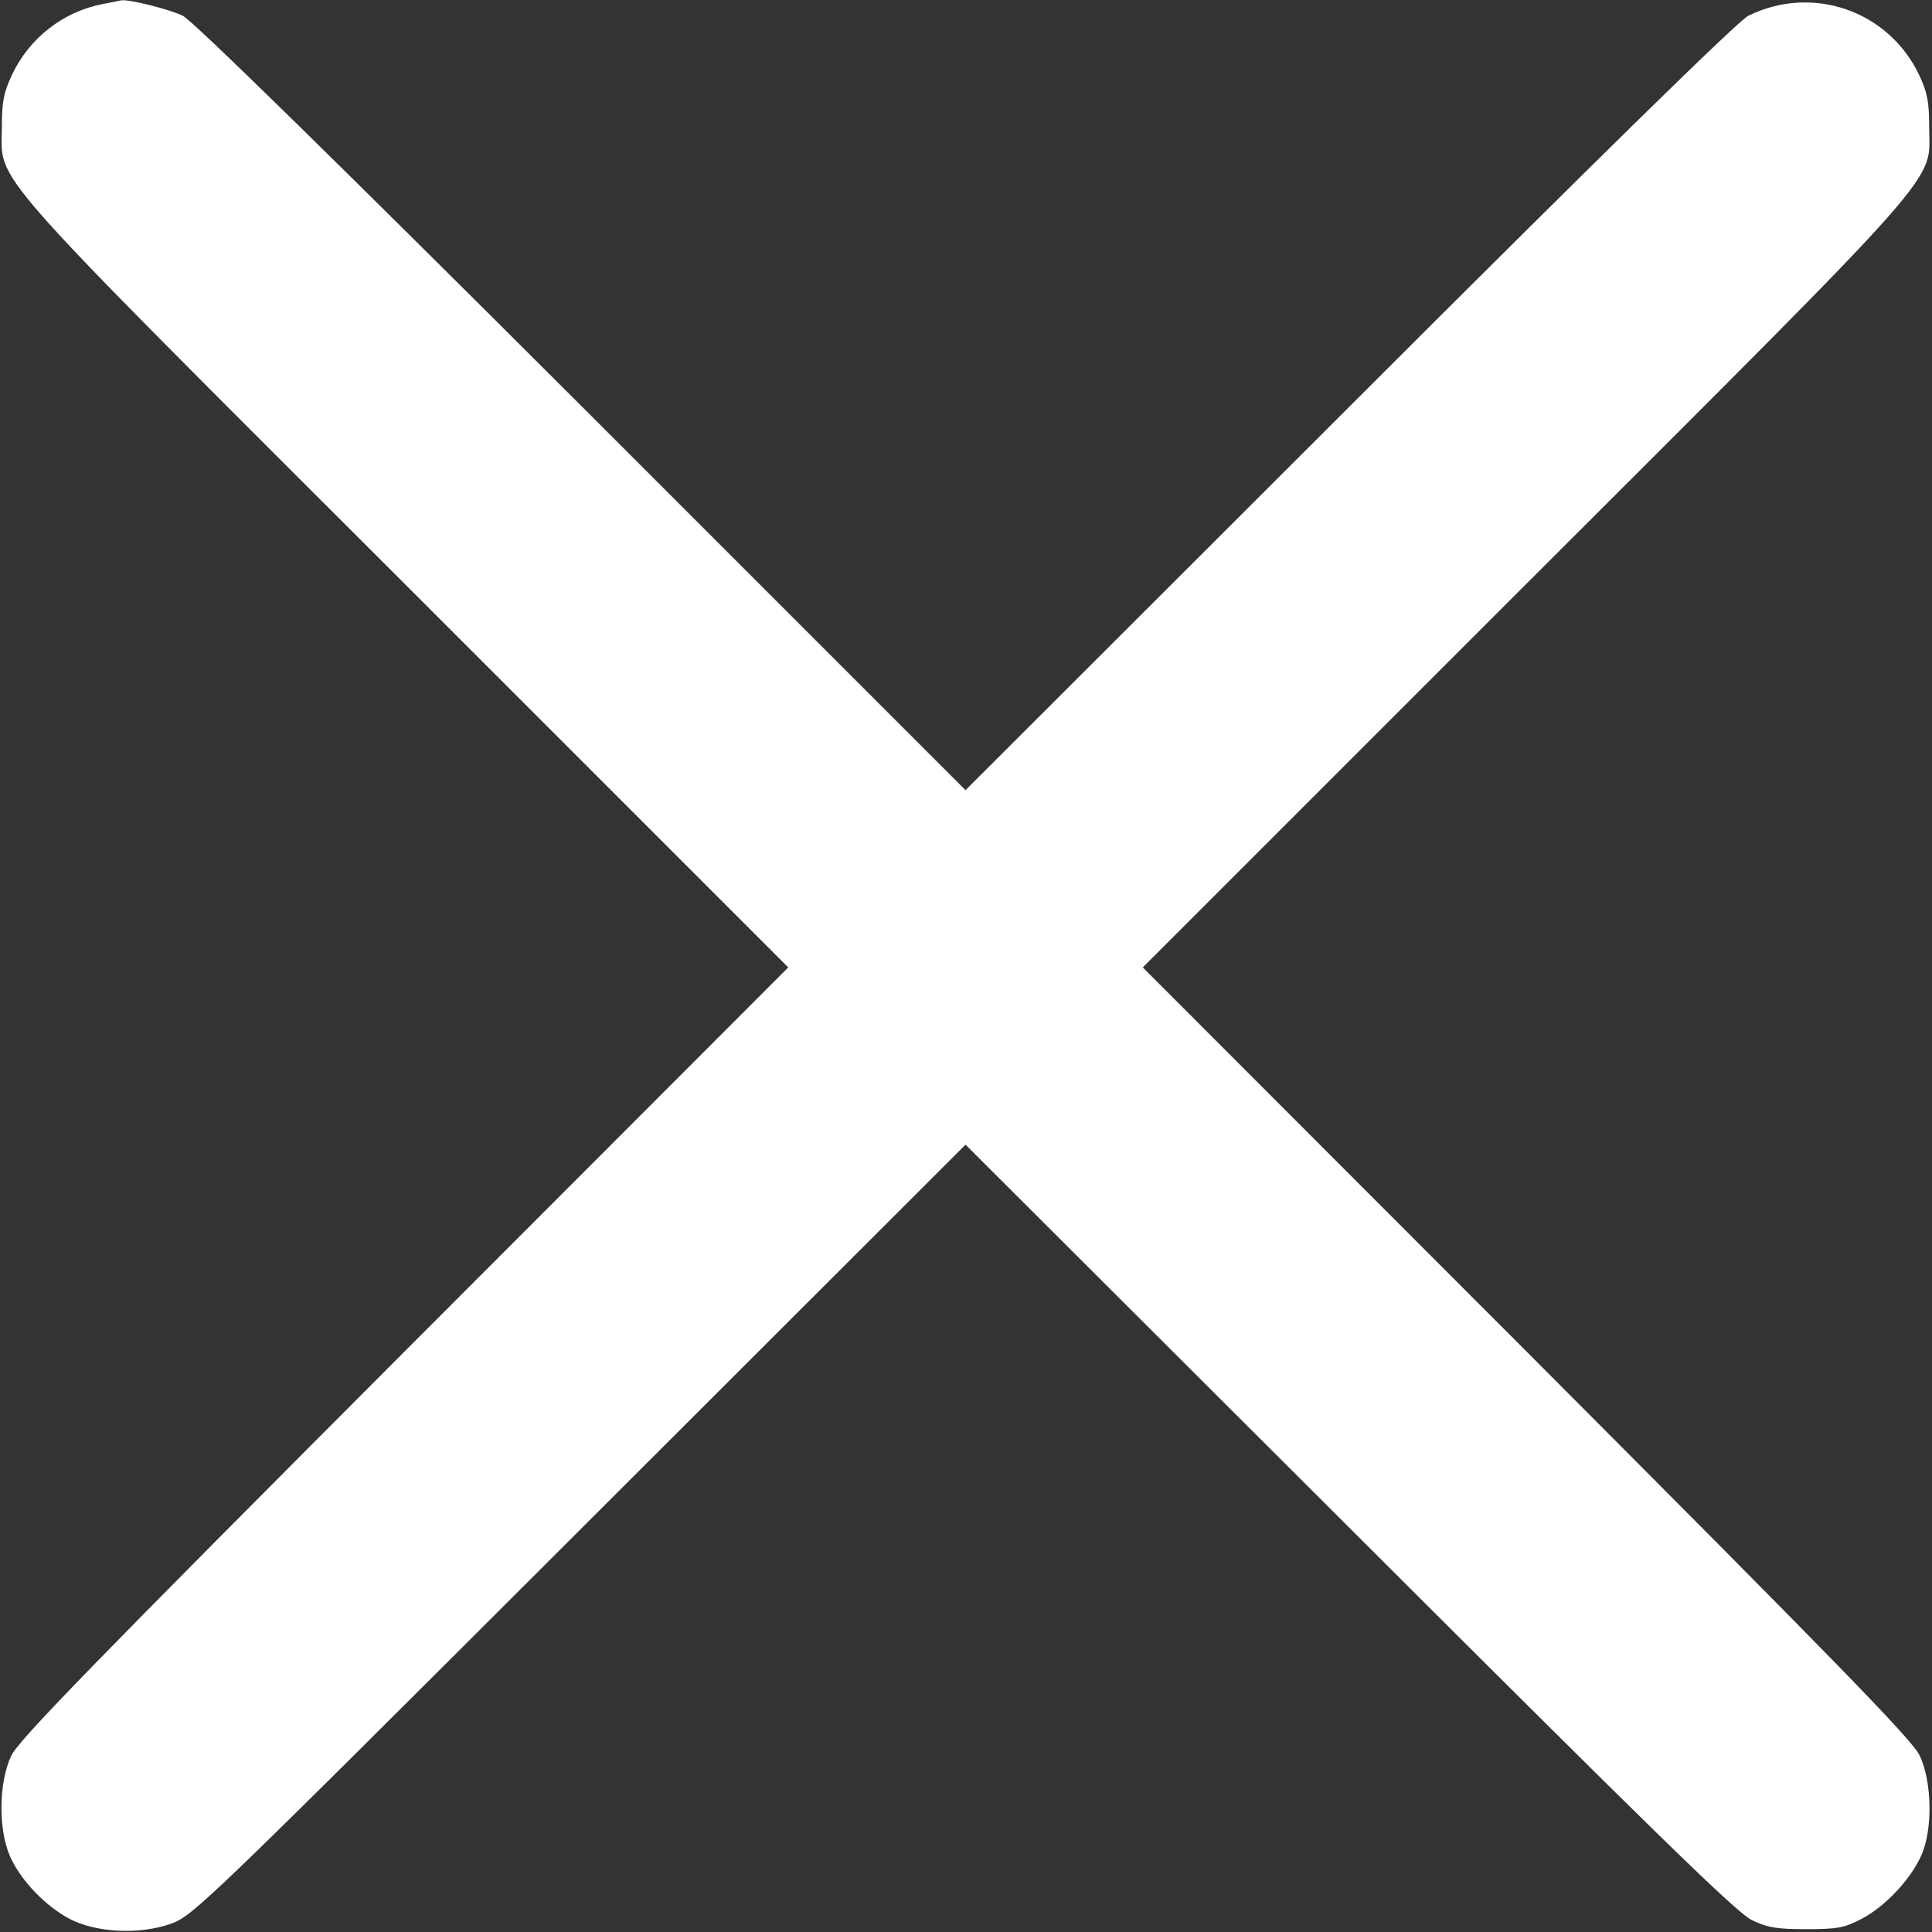 <?xml version="1.0" encoding="UTF-8"?> <svg xmlns="http://www.w3.org/2000/svg" width="683" height="683" viewBox="0 0 683 683" fill="none"><rect x="0" y="0" width="683" height="683" fill="#333333" stroke="none"/><path d="M36.133 1.467C22.266 4.133 10.266 13.6 4.266 26.4C1.333 32.667 0.666 35.867 0.666 44.667C0.666 65.333 -8.4 55.067 144 207.333L278.666 342L142.8 478C32.533 588.533 6.533 615.2 4 620.667C-0.534 630.133 -0.667 647.2 3.733 656.667C7.6 665.067 16.133 673.867 24.666 678.4C34.266 683.333 49.6 684 60.666 680C68.4 677.067 73.2 672.533 205.066 540.8L341.333 404.667L477.066 540.133C586 648.933 614 676.267 619.333 678.8C624.933 681.467 628 682 638.666 682C649.733 682 652.133 681.467 658 678.4C666.266 674.133 675.2 664.667 679.066 656.267C683.333 647.2 683.066 630 678.666 620.667C676.133 615.2 650.133 588.533 539.866 478L404 342L538.666 207.333C691.066 55.067 682 65.333 682 44.667C682 36 681.333 32.667 678.533 26.667C667.733 3.733 640.666 -5.6 618 5.6C614.533 7.333 565.866 54.933 477.066 143.733L341.333 279.333L205.733 143.733C116.8 54.933 68.133 7.333 64.666 5.6C60.133 3.333 45.333 -0.4 42.8 0.133C42.4 0.267 39.333 0.8 36.133 1.467Z" fill="white"></path></svg> 